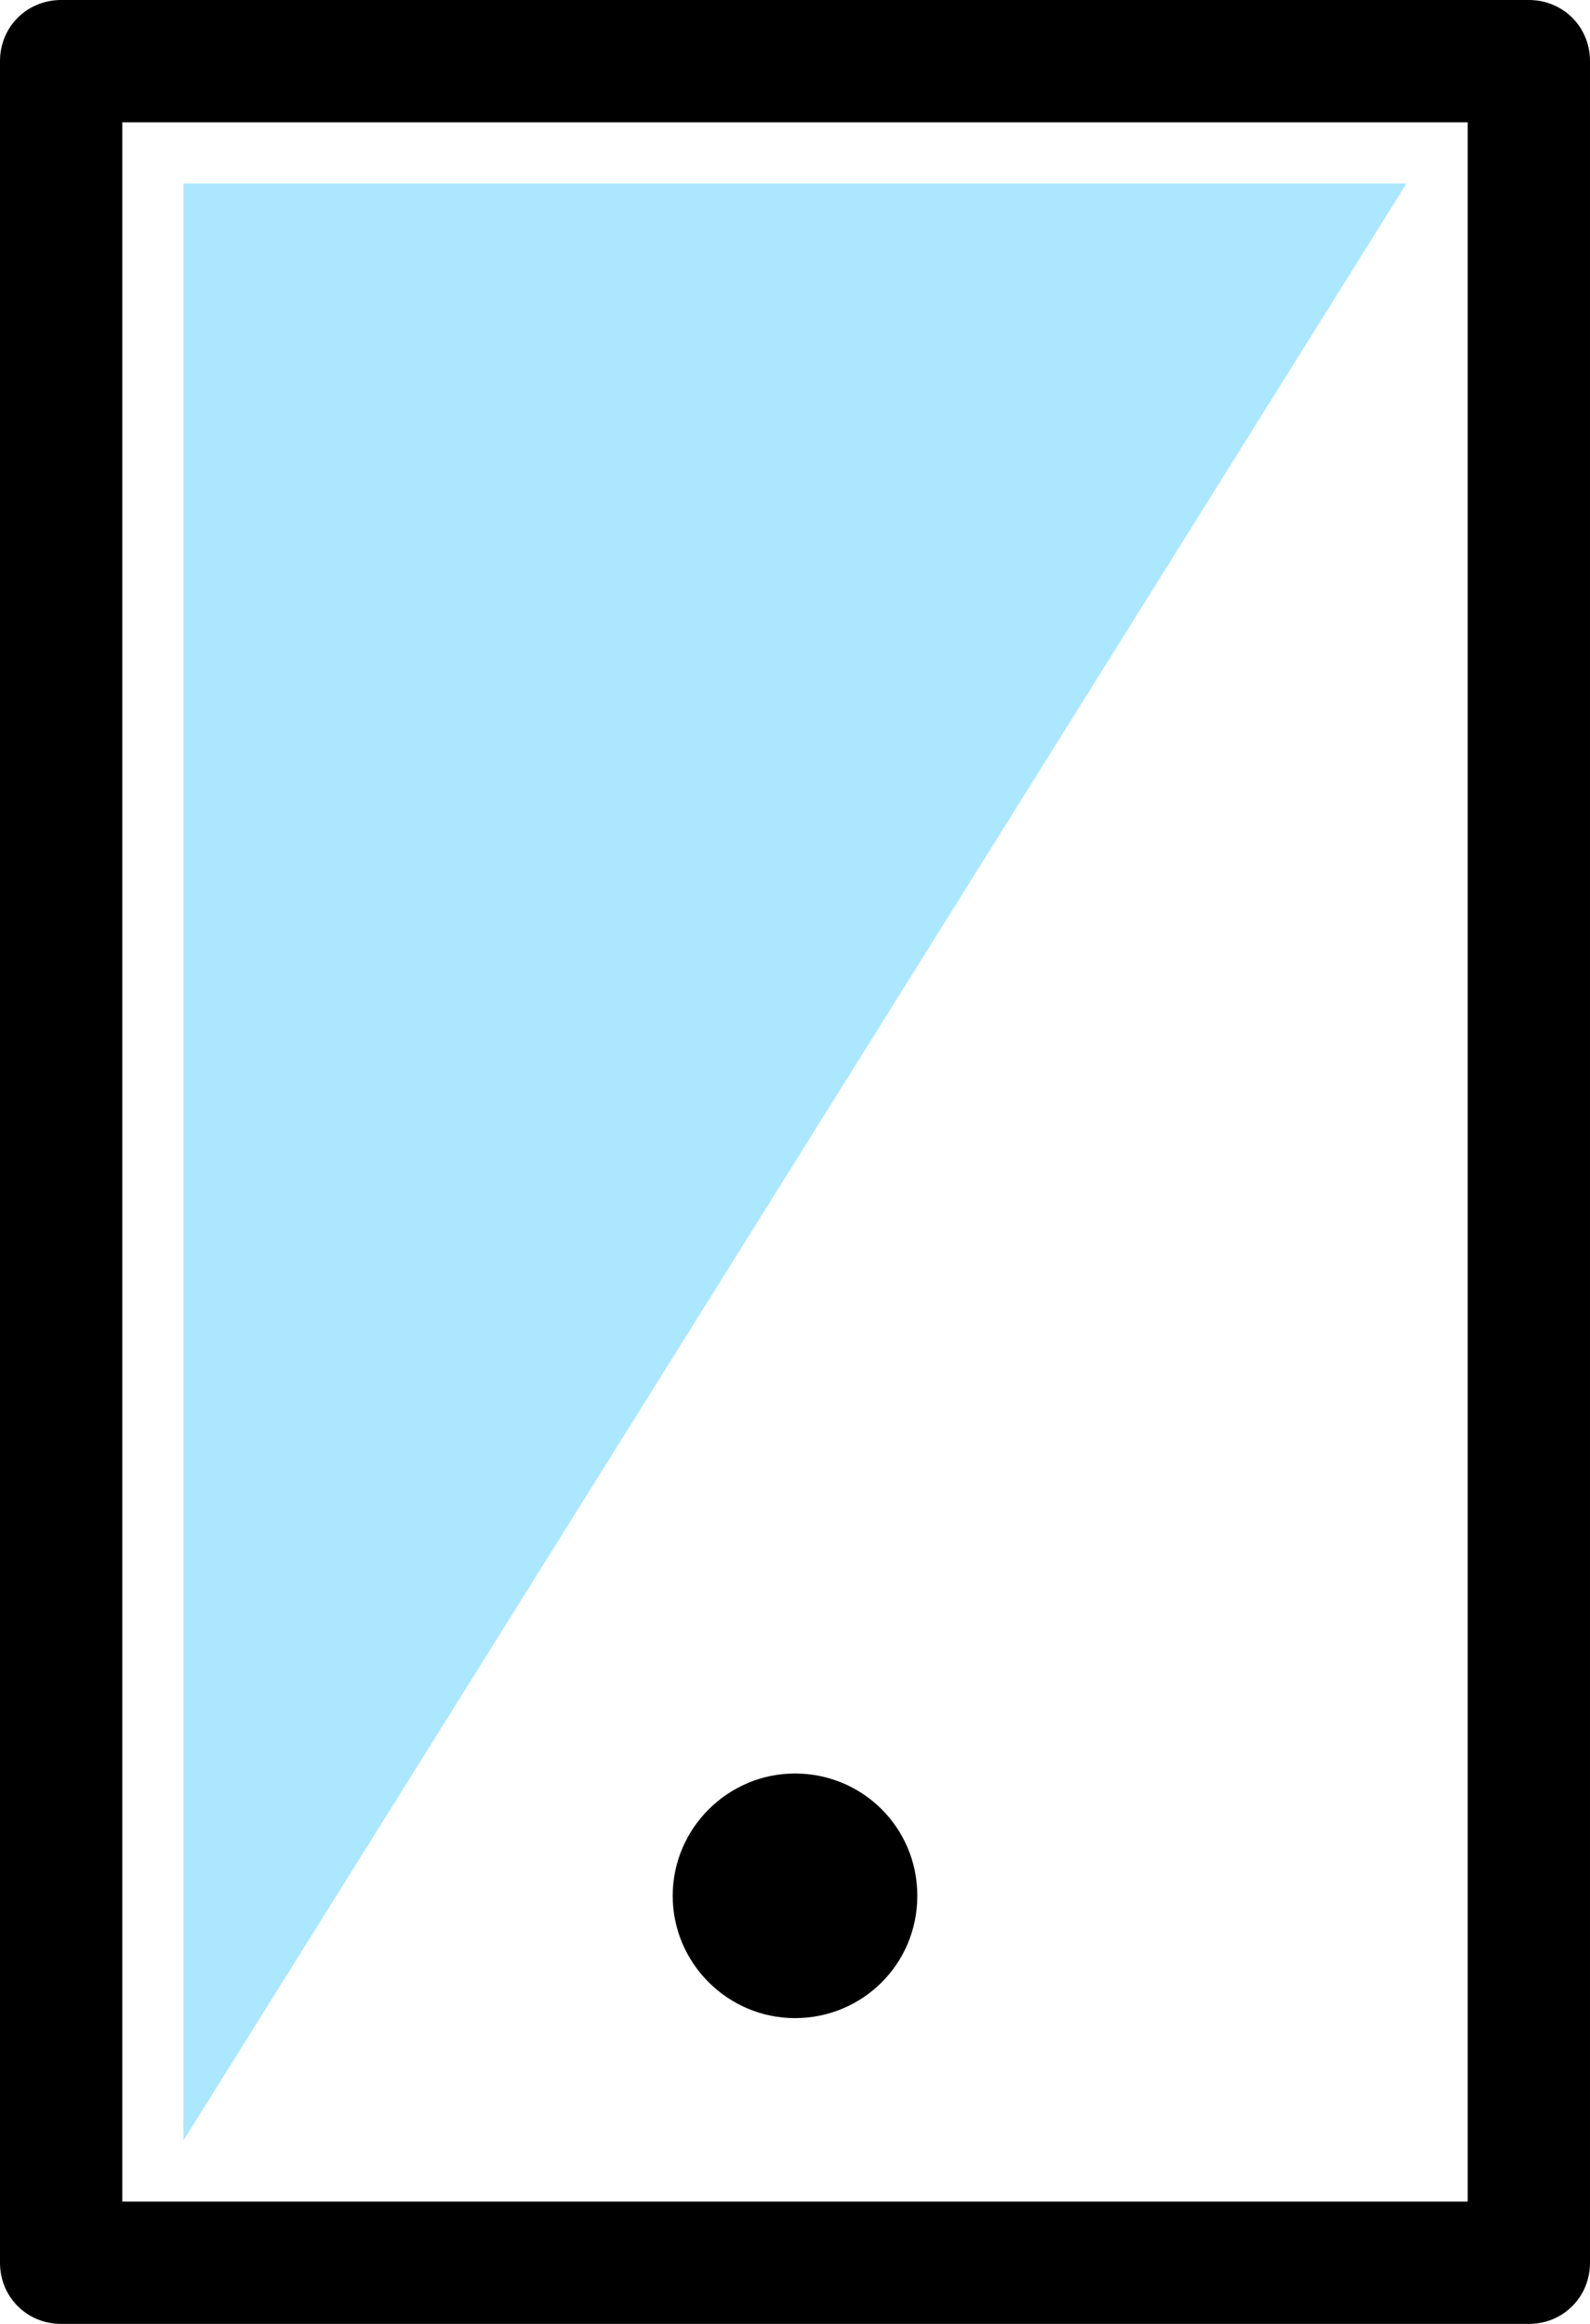 <?xml version="1.0" encoding="UTF-8"?>
<svg id="Layer_2" xmlns="http://www.w3.org/2000/svg" xmlns:xlink="http://www.w3.org/1999/xlink" version="1.1" viewBox="0 0 13 19">
  <!-- Generator: Adobe Illustrator 30.0.0, SVG Export Plug-In . SVG Version: 2.1.1 Build 123)  -->
  <defs>
    <style>
      .st0 {
        fill: none;
      }

      .st1 {
        fill: #abe7ff;
      }

      .st2 {
        clip-path: url(#clippath);
      }
    </style>
    <clipPath id="clippath">
      <rect class="st0" width="13" height="19"/>
    </clipPath>
  </defs>
  <g id="Layer_1-2">
    <g class="st2">
      <g>
        <path class="st1" d="M1.5,17.5V1.5h10L1.5,17.5Z"/>
        <path d="M6.5,16.5c.55,0,1-.44,1-1s-.45-1-1-1-1,.45-1,1,.45,1,1,1Z"/>
        <path d="M12.5,0H.5C.22,0,0,.22,0,.5v18c0,.28.22.5.5.5h12c.28,0,.5-.22.5-.5V.5c0-.28-.22-.5-.5-.5ZM12,18H1V1h11v17Z"/>
      </g>
    </g>
  </g>
</svg>